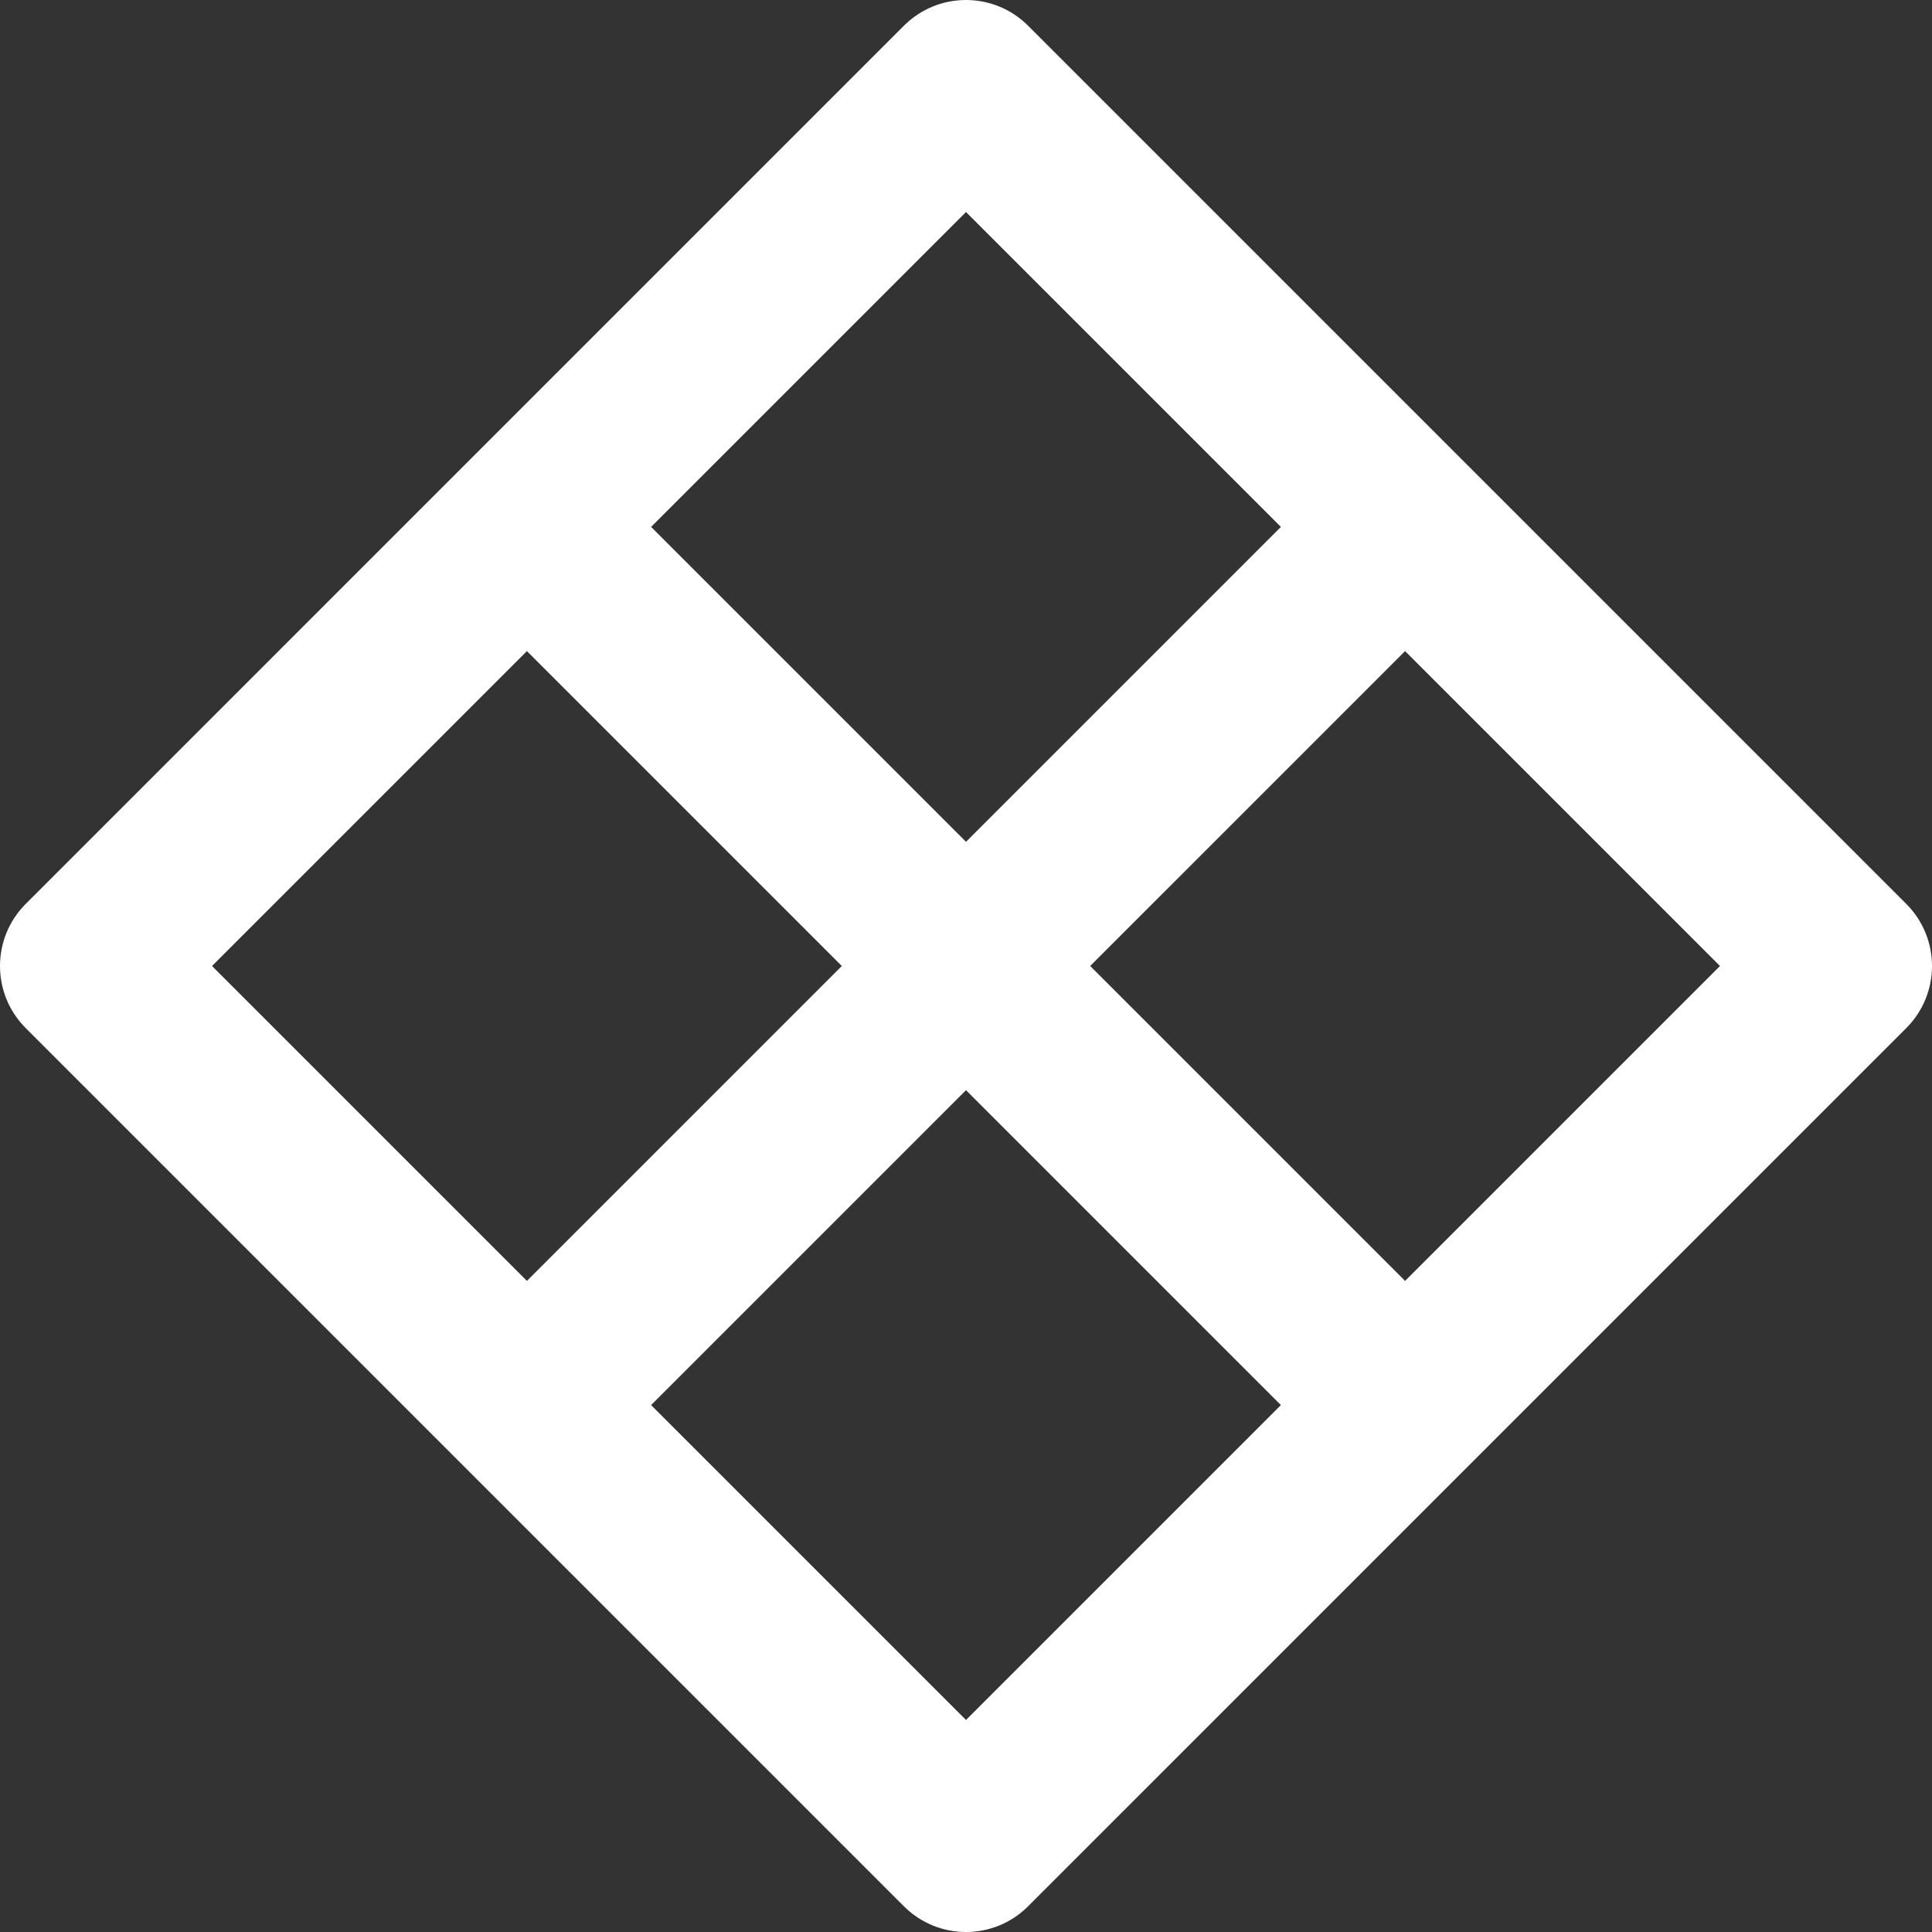 <?xml version="1.0" encoding="iso-8859-1"?>
<!-- Uploaded to: SVG Repo, www.svgrepo.com, Generator: SVG Repo Mixer Tools -->
<svg fill="#FFF" height="800px" width="800px" version="1.1" id="Layer_1" xmlns="http://www.w3.org/2000/svg" xmlns:xlink="http://www.w3.org/1999/xlink" 
	 viewBox="0 0 512.001 512.001" xml:space="preserve">
<rect x="0" y="0" width="512.001" height="512.001" fill="#333333" stroke="none"/>
<g>
	<g>
		<path d="M505.183,239.545L388.82,123.181L272.456,6.818c-9.087-9.089-23.824-9.089-32.912,0L123.18,123.181L6.817,239.545
			c-9.089,9.089-9.089,23.824,0,32.912L123.18,388.821l116.364,116.364c4.544,4.544,10.501,6.816,16.457,6.816
			c5.956,0,11.913-2.271,16.455-6.817L388.82,388.819l116.364-116.364C514.274,263.368,514.274,248.634,505.183,239.545z
			 M256.001,56.187l83.451,83.45l-83.451,83.451l-83.451-83.451L256.001,56.187z M56.186,256l83.451-83.45L223.088,256
			l-83.451,83.451L56.186,256z M256.001,455.815l-83.451-83.451l83.451-83.45l83.451,83.45L256.001,455.815z M372.364,339.452
			L288.913,256l83.451-83.45L455.816,256L372.364,339.452z"/>
	</g>
</g>
</svg>